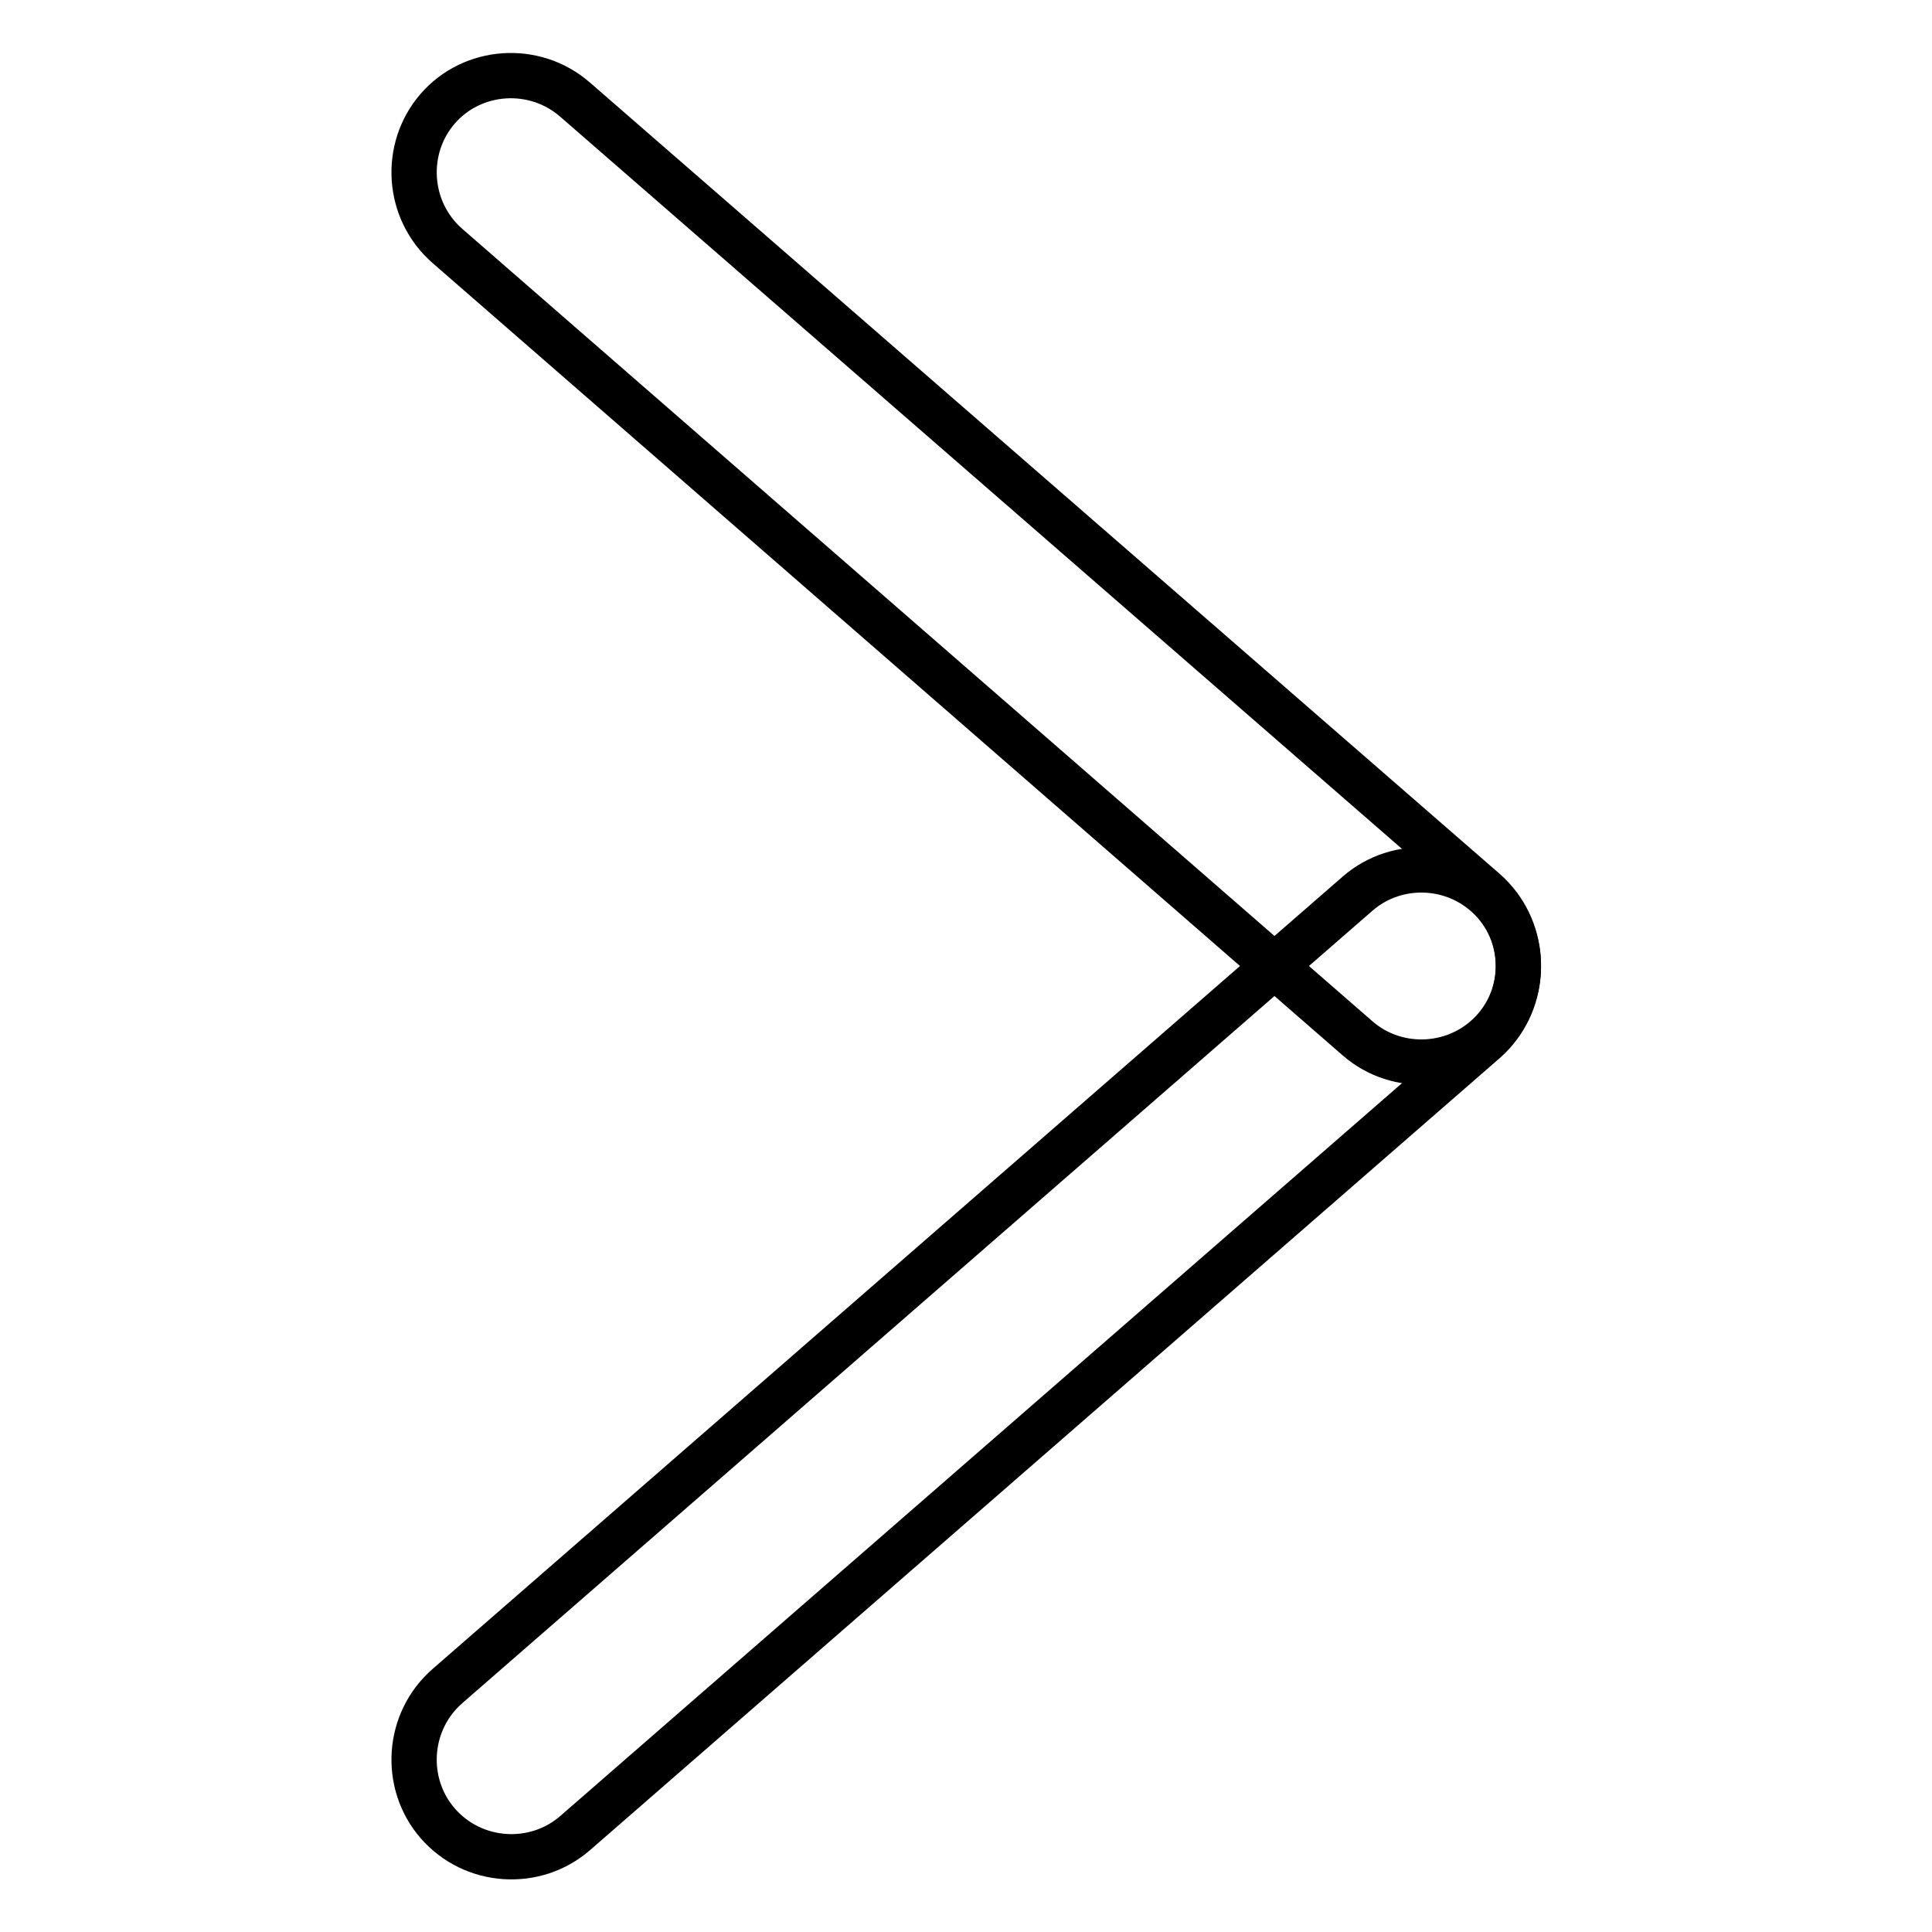 <?xml version="1.0" encoding="utf-8"?>
<!-- Svg Vector Icons : http://www.onlinewebfonts.com/icon -->
<!DOCTYPE svg PUBLIC "-//W3C//DTD SVG 1.1//EN" "http://www.w3.org/Graphics/SVG/1.1/DTD/svg11.dtd">
<svg version="1.1" xmlns="http://www.w3.org/2000/svg" xmlns:xlink="http://www.w3.org/1999/xlink" x="0px" y="0px" viewBox="0 0 256 256" enable-background="new 0 0 256 256" xml:space="preserve">
<g><g><path stroke-width="6" fill-opacity="0" stroke="#000000"  d="M196.8,137.9l-120.6,105c-5.3,4.6-13.5,4.1-18.2-1.3l0,0c-4.6-5.3-4.1-13.5,1.3-18.2l120.6-105c5.3-4.6,13.5-4.1,18.2,1.3l0,0C202.7,125,202.1,133.2,196.8,137.9z"/><path stroke-width="6" fill-opacity="0" stroke="#000000"  d="M196.8,118.1L76.2,13.2C70.8,8.5,62.6,9.1,58,14.4l0,0c-4.6,5.3-4.1,13.5,1.3,18.2l120.6,105c5.3,4.6,13.5,4.1,18.2-1.3l0,0C202.7,131,202.1,122.8,196.8,118.1z"/></g></g>
</svg>